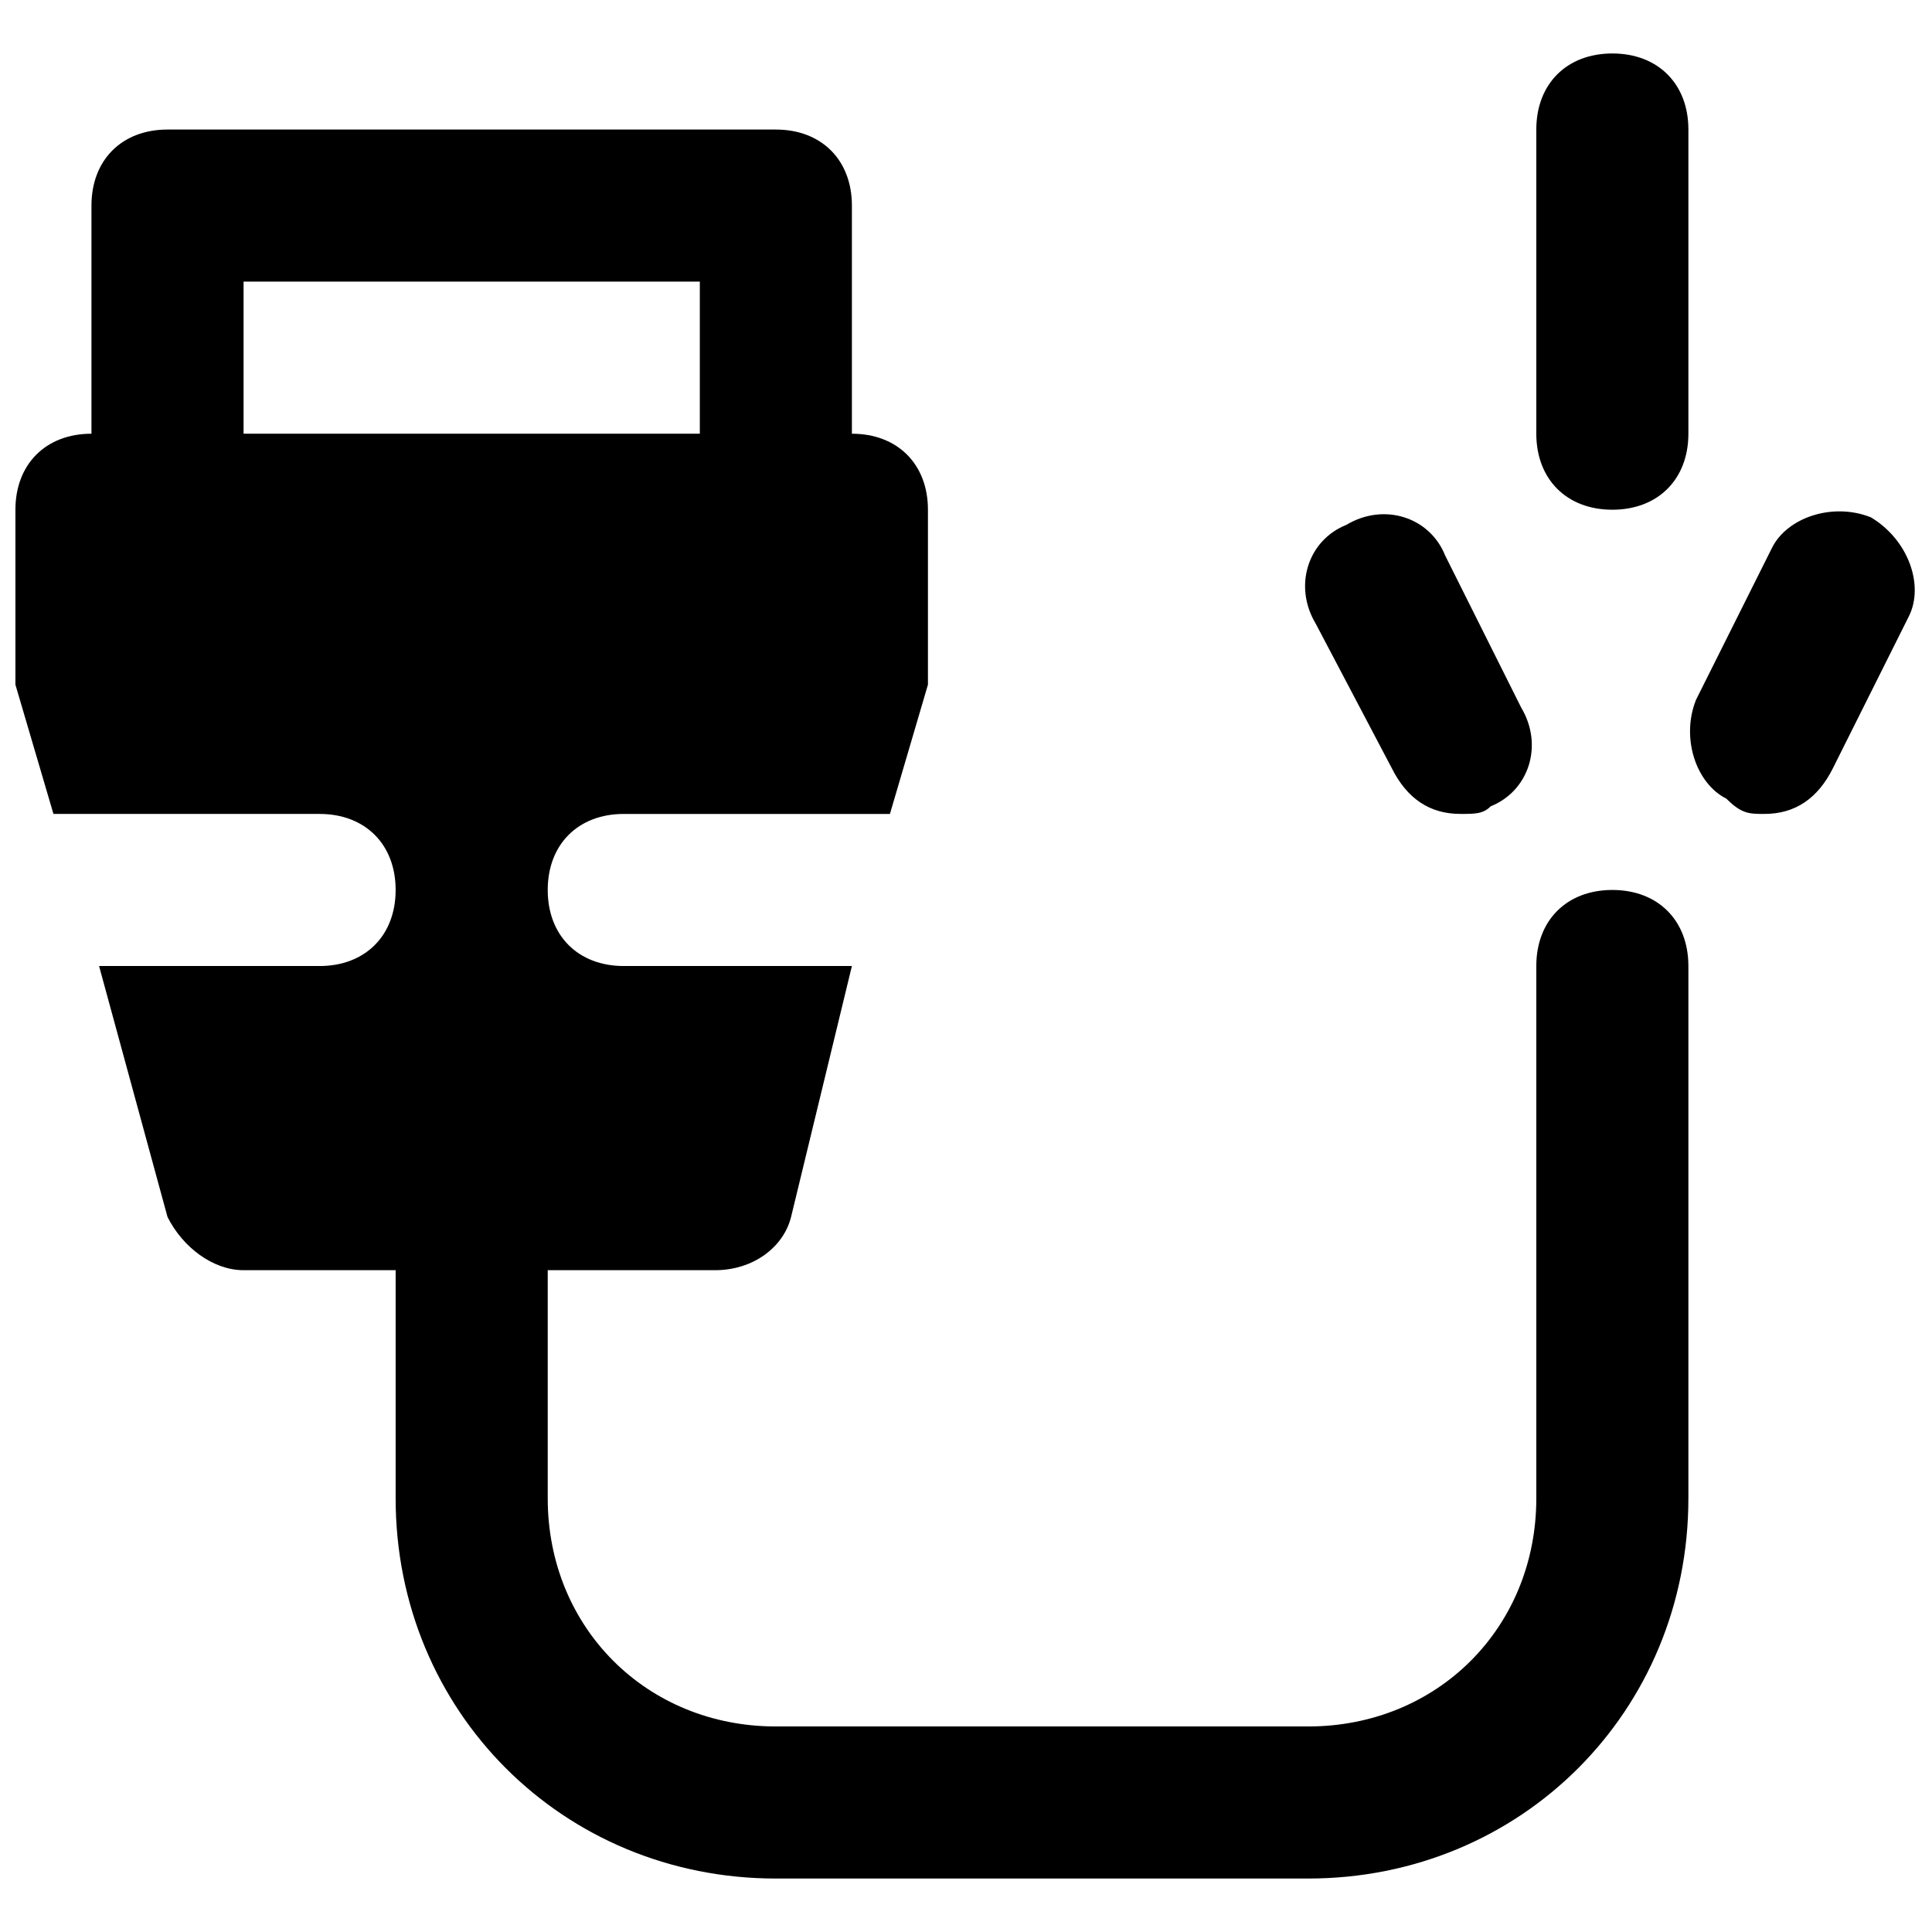 <?xml version="1.0" encoding="UTF-8"?>
<!-- Uploaded to: ICON Repo, www.svgrepo.com, Generator: ICON Repo Mixer Tools -->
<svg width="800px" height="800px" version="1.1" viewBox="144 144 512 512" xmlns="http://www.w3.org/2000/svg">
 <defs>
  <clipPath id="b">
   <path d="m148.09 178h443.91v464h-443.91z"/>
  </clipPath>
  <clipPath id="a">
   <path d="m591 279h60.902v81h-60.902z"/>
  </clipPath>
 </defs>
 <g clip-path="url(#b)">
  <path d="m571.29 379.85c-12.09 0-20.152 8.062-20.152 20.152v141.07c0 34.258-26.199 60.457-60.457 60.457h-141.07c-34.258 0-60.457-26.199-60.457-60.457v-60.457h44.336c10.078 0 18.137-6.047 20.152-14.105l16.121-66.504h-60.457c-12.09 0-20.152-8.062-20.152-20.152s8.062-20.152 20.152-20.152h70.535l10.074-34.262v-6.047-40.301c0-12.09-8.062-20.152-20.152-20.152v-60.457c0-12.09-8.062-20.152-20.152-20.152h-161.22c-12.09 0-20.152 8.059-20.152 20.152v60.457c-12.09 0-20.152 8.059-20.152 20.152v40.305 6.047l10.078 34.258h70.531c12.09 0 20.152 8.062 20.152 20.152s-8.062 20.152-20.152 20.152h-58.441l18.137 66.504c4.031 8.059 12.09 14.105 20.152 14.105h40.305v60.457c0 56.426 44.336 100.76 100.76 100.76h141.07c56.426 0 100.76-44.336 100.76-100.76v-141.07c0-12.094-8.059-20.152-20.152-20.152zm-362.74-120.91v-40.305h120.91v40.305z"/>
 </g>
 <g clip-path="url(#a)">
  <path d="m639.81 281.1c-10.078-4.031-22.168 0-26.199 8.062l-20.152 40.305c-4.031 10.078 0 22.168 8.062 26.199 4.031 4.031 6.043 4.031 10.074 4.031 8.062 0 14.105-4.031 18.137-12.09l20.152-40.305c4.031-8.062 0-20.156-10.074-26.203"/>
 </g>
 <path d="m512.85 347.6c4.031 8.062 10.078 12.094 18.137 12.094 4.031 0 6.047 0 8.062-2.016 10.078-4.031 14.105-16.121 8.062-26.199l-20.152-40.305c-4.031-10.078-16.121-14.105-26.199-8.062-10.078 4.031-14.105 16.121-8.062 26.199z"/>
 <path d="m571.29 158.17c-12.09 0-20.152 8.062-20.152 20.152v80.609c0 12.09 8.062 20.152 20.152 20.152 12.09 0 20.152-8.062 20.152-20.152v-80.609c0-12.094-8.059-20.152-20.152-20.152"/>
</svg>